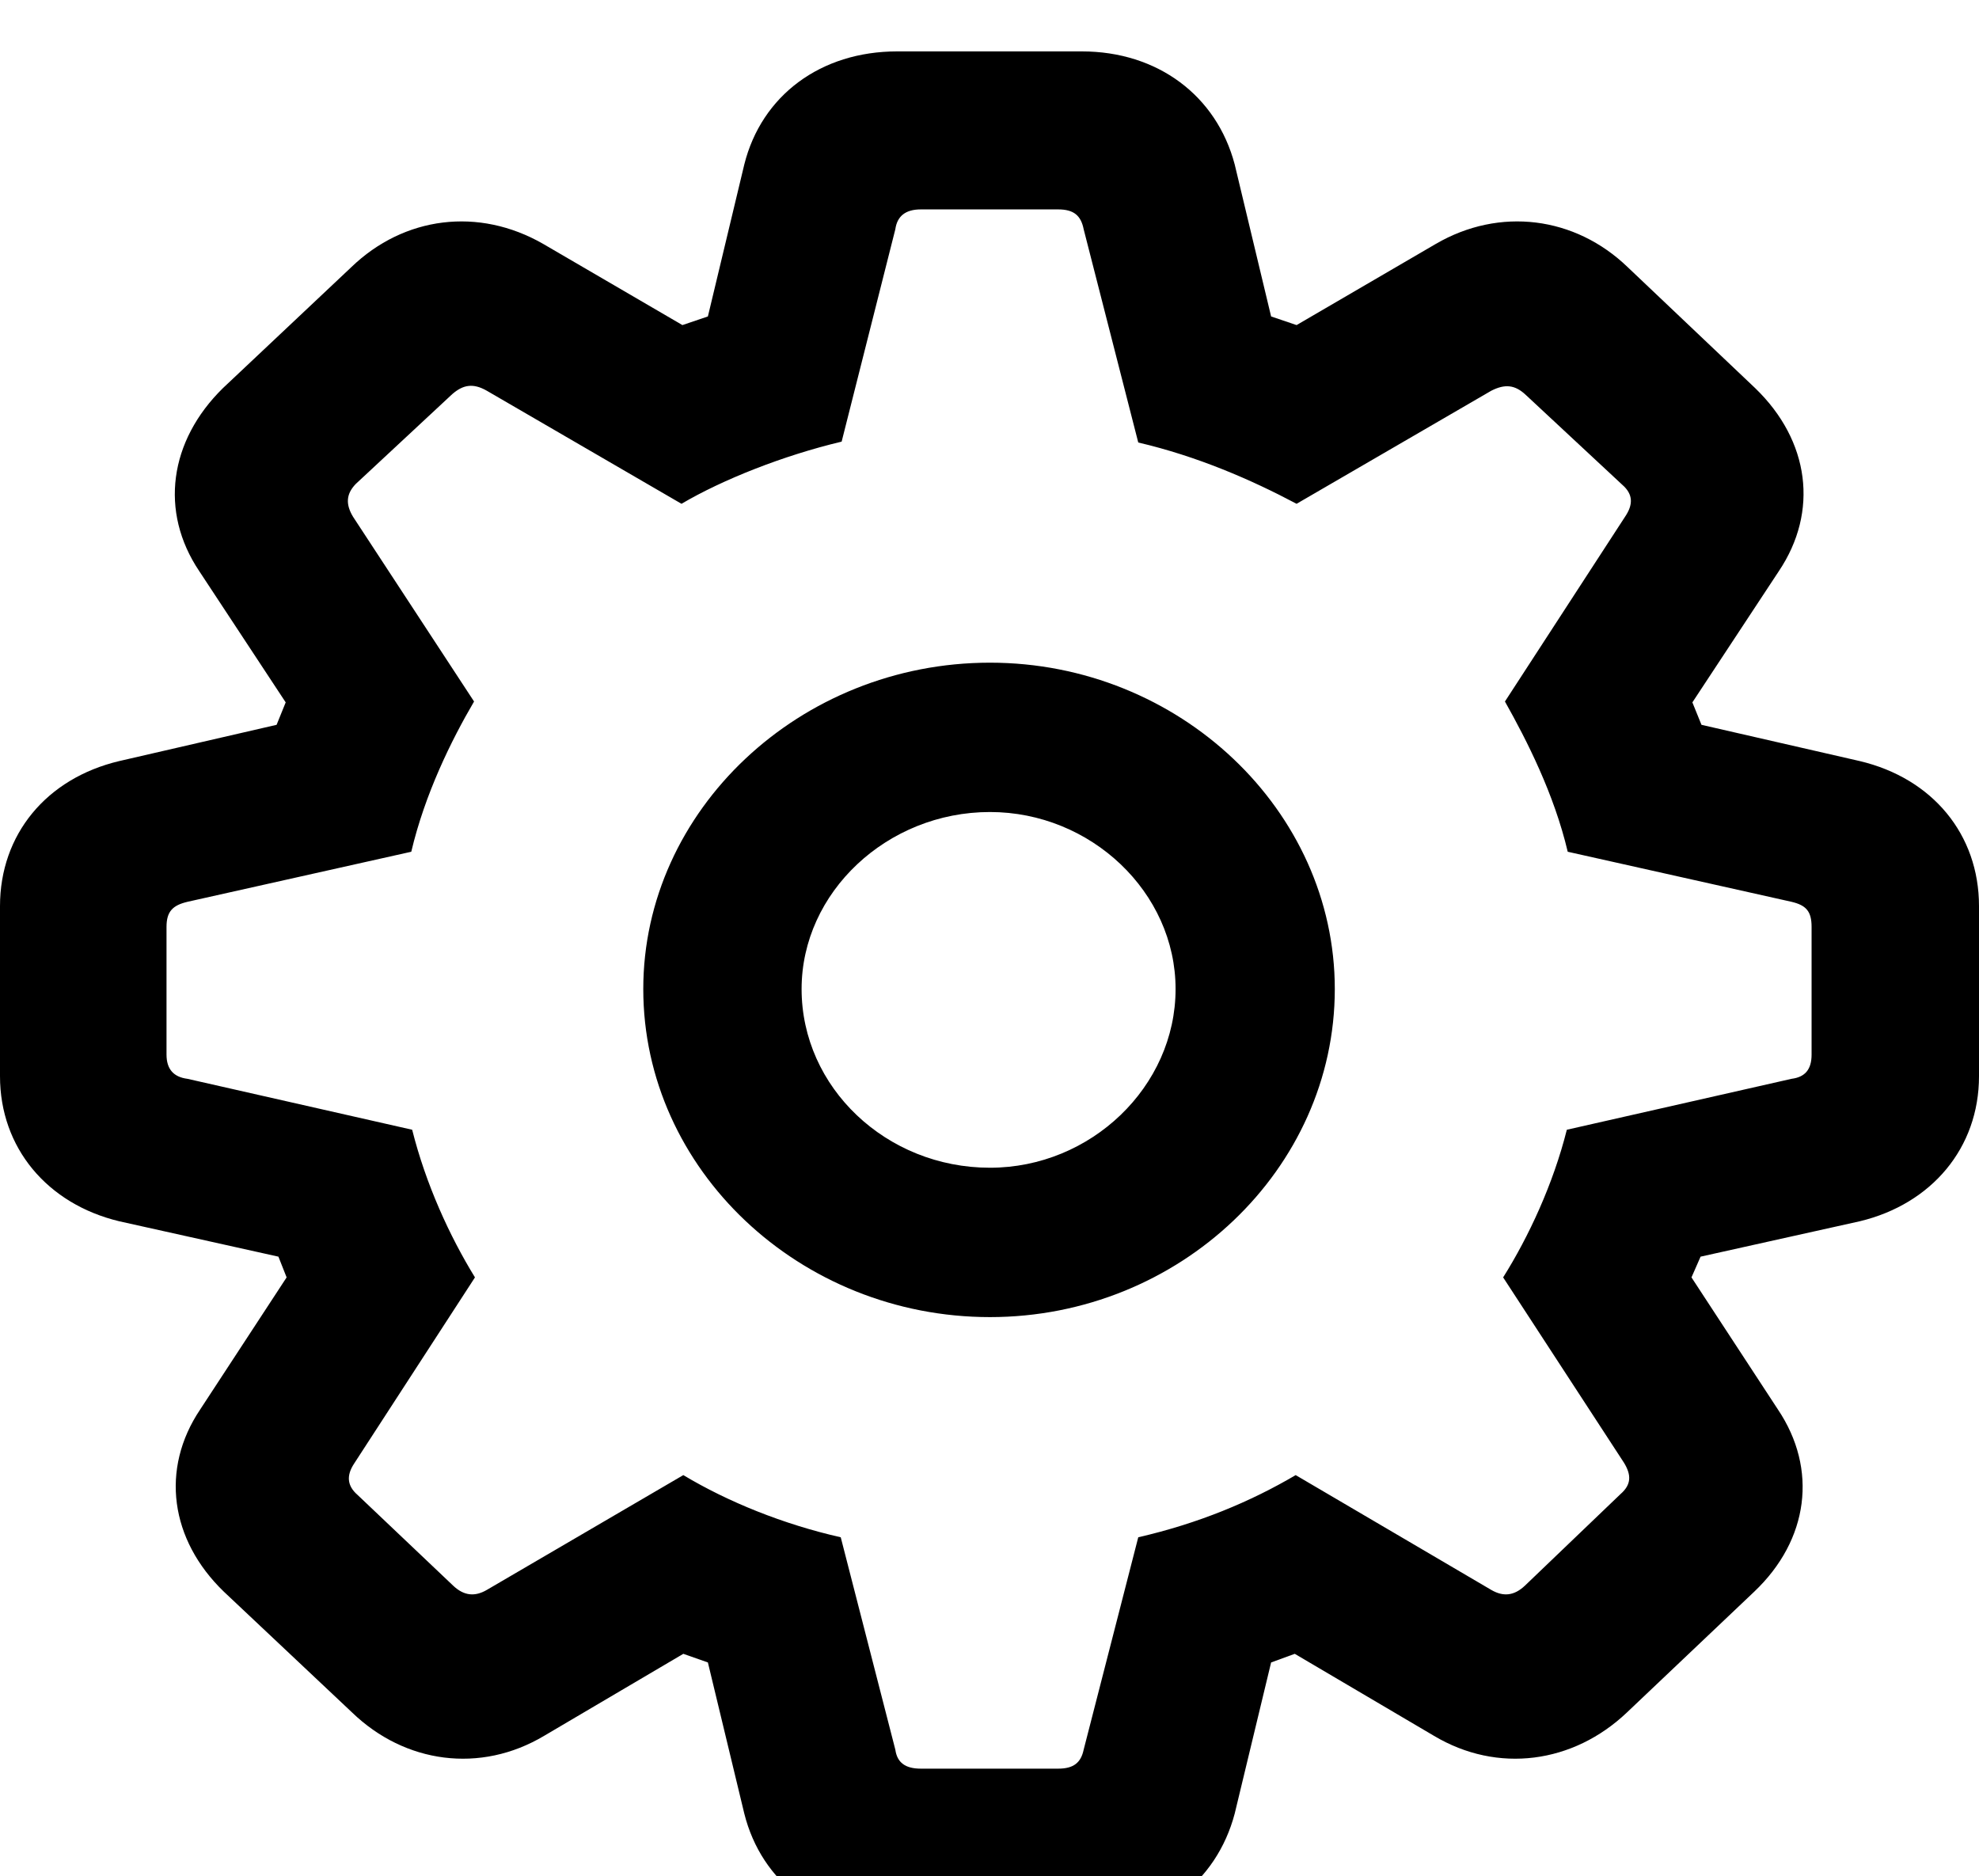 <svg width="77" height="73" viewBox="0 0 77 73" fill="none" xmlns="http://www.w3.org/2000/svg">
<g filter="url(#filter0_i_474_2887)">
<path d="M34.907 73H42.093C45.032 73 47.333 71.253 48.041 68.566L49.457 62.687L50.377 62.351L55.794 65.542C58.272 67.02 61.211 66.617 63.299 64.635L68.256 59.932C70.38 57.916 70.734 55.161 69.176 52.843L65.813 47.704L66.167 46.897L72.362 45.52C75.159 44.848 77 42.664 77 39.876V33.258C77 30.47 75.195 28.286 72.362 27.614L66.202 26.203L65.848 25.33L69.212 20.224C70.769 17.906 70.415 15.151 68.291 13.102L63.335 8.399C61.281 6.416 58.343 6.047 55.865 7.491L50.448 10.649L49.457 10.313L48.041 4.401C47.333 1.713 45.032 0 42.093 0H34.907C31.933 0 29.632 1.713 28.959 4.401L27.543 10.313L26.552 10.649L21.135 7.491C18.622 6.047 15.719 6.416 13.665 8.399L8.674 13.102C6.585 15.151 6.195 17.906 7.753 20.224L11.116 25.33L10.762 26.203L4.638 27.614C1.806 28.286 0 30.47 0 33.258V39.876C0 42.664 1.841 44.848 4.638 45.52L10.833 46.897L11.152 47.704L7.789 52.843C6.231 55.161 6.62 57.916 8.709 59.932L13.701 64.635C15.754 66.617 18.692 67.02 21.171 65.542L26.587 62.351L27.543 62.687L28.959 68.566C29.632 71.253 31.933 73 34.907 73ZM35.827 66.819C35.225 66.819 34.907 66.584 34.836 66.08L32.712 57.816C30.481 57.312 28.322 56.438 26.587 55.397L18.94 59.865C18.48 60.133 18.055 60.1 17.63 59.697L13.913 56.169C13.488 55.8 13.488 55.397 13.771 54.96L18.48 47.704C17.489 46.091 16.568 44.075 16.037 41.959L7.293 39.977C6.762 39.91 6.479 39.608 6.479 39.036V34.064C6.479 33.46 6.726 33.225 7.293 33.09L16.002 31.142C16.533 28.891 17.559 26.808 18.445 25.296L13.736 18.107C13.453 17.637 13.453 17.234 13.842 16.831L17.595 13.337C18.02 12.967 18.409 12.9 18.94 13.203L26.516 17.603C28.109 16.663 30.481 15.722 32.747 15.184L34.836 6.92C34.907 6.416 35.225 6.148 35.827 6.148H41.173C41.775 6.148 42.058 6.383 42.164 6.92L44.288 15.218C46.589 15.756 48.678 16.663 50.448 17.603L58.024 13.203C58.555 12.934 58.945 12.967 59.37 13.37L63.122 16.864C63.547 17.234 63.547 17.637 63.228 18.107L58.555 25.296C59.405 26.808 60.467 28.891 60.998 31.142L69.707 33.09C70.274 33.225 70.486 33.46 70.486 34.064V39.036C70.486 39.608 70.238 39.91 69.707 39.977L60.963 41.959C60.432 44.075 59.476 46.125 58.485 47.704L63.193 54.926C63.476 55.397 63.476 55.766 63.051 56.136L59.334 59.697C58.909 60.1 58.485 60.133 58.024 59.865L50.413 55.397C48.643 56.438 46.625 57.278 44.288 57.816L42.164 66.08C42.058 66.584 41.775 66.819 41.173 66.819H35.827ZM38.518 49.249C45.881 49.249 51.935 43.504 51.935 36.483C51.935 29.529 45.881 23.785 38.518 23.785C31.119 23.785 25.029 29.529 25.029 36.483C25.029 43.504 31.119 49.249 38.518 49.249ZM38.518 43.437C34.482 43.437 31.189 40.313 31.189 36.483C31.189 32.721 34.517 29.596 38.518 29.596C42.447 29.596 45.74 32.721 45.74 36.483C45.74 40.279 42.447 43.437 38.518 43.437Z" fill="#E6DDFF" style="fill:#E6DDFF;fill:color(display-p3 0.901 0.866 1);fill-opacity:1;"/>
</g>
<defs>
<filter id="filter0_i_474_2887" x="0" y="0" width="77" height="75" filterUnits="userSpaceOnUse" color-interpolation-filters="sRGB">
<feFlood flood-opacity="0" result="BackgroundImageFix"/>
<feBlend mode="normal" in="SourceGraphic" in2="BackgroundImageFix" result="shape"/>
<feColorMatrix in="SourceAlpha" type="matrix" values="0 0 0 0 0 0 0 0 0 0 0 0 0 0 0 0 0 0 127 0" result="hardAlpha"/>
<feOffset dy="2"/>
<feGaussianBlur stdDeviation="1.75"/>
<feComposite in2="hardAlpha" operator="arithmetic" k2="-1" k3="1"/>
<feColorMatrix type="matrix" values="0 0 0 0 0 0 0 0 0 0 0 0 0 0 0 0 0 0 0.35 0"/>
<feBlend mode="normal" in2="shape" result="effect1_innerShadow_474_2887"/>
</filter>
</defs>
</svg>
